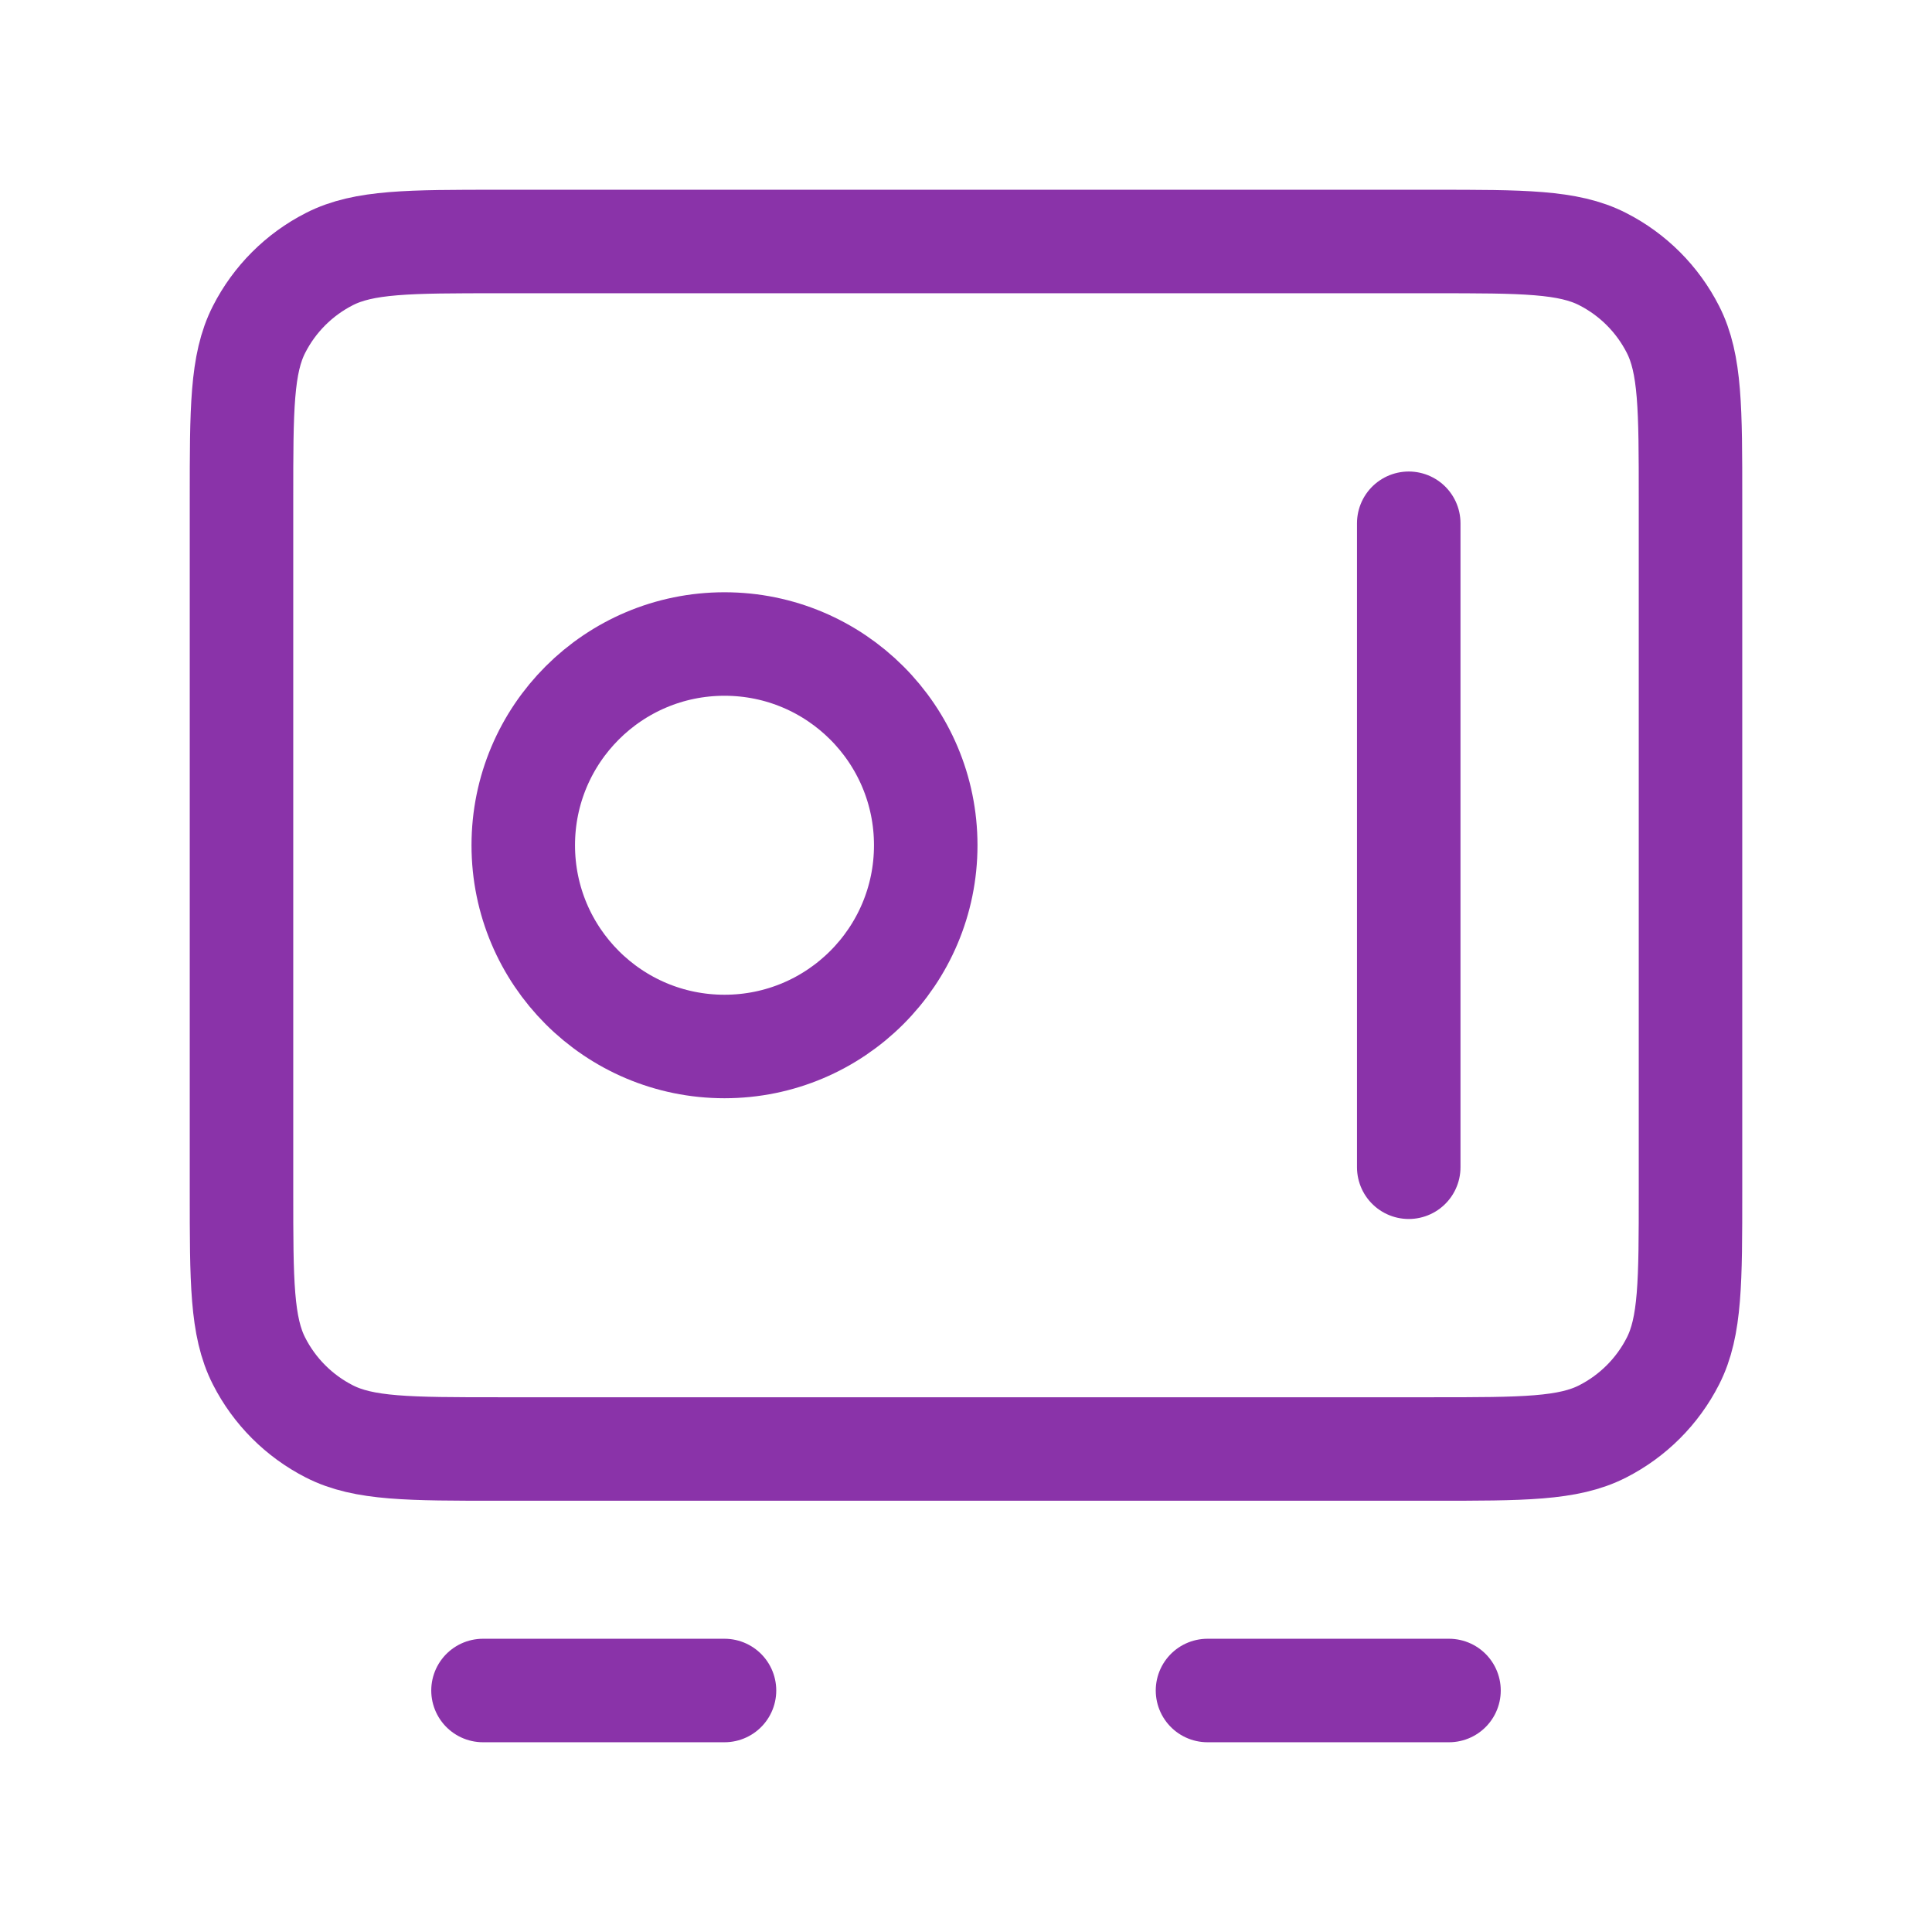 <svg width="56" height="56" viewBox="0 0 56 56" fill="none" xmlns="http://www.w3.org/2000/svg">
<path d="M14 49H21M35 49H42M40.833 15.167V33.833M7 14.467L7 34.533C7 37.147 7 38.454 7.509 39.452C7.956 40.33 8.67 41.044 9.548 41.491C10.546 42 11.853 42 14.467 42L41.533 42C44.147 42 45.454 42 46.452 41.491C47.33 41.044 48.044 40.33 48.491 39.452C49 38.454 49 37.147 49 34.533V14.467C49 11.853 49 10.546 48.491 9.548C48.044 8.67 47.33 7.956 46.452 7.509C45.454 7 44.147 7 41.533 7L14.467 7C11.853 7 10.546 7 9.548 7.509C8.67 7.956 7.956 8.67 7.509 9.548C7 10.546 7 11.853 7 14.467ZM26.833 24.5C26.833 27.722 24.222 30.333 21 30.333C17.778 30.333 15.167 27.722 15.167 24.5C15.167 21.278 17.778 18.667 21 18.667C24.222 18.667 26.833 21.278 26.833 24.5Z" stroke="#8A33A9" stroke-width="3" stroke-linecap="round" stroke-linejoin="round"/>
</svg>
